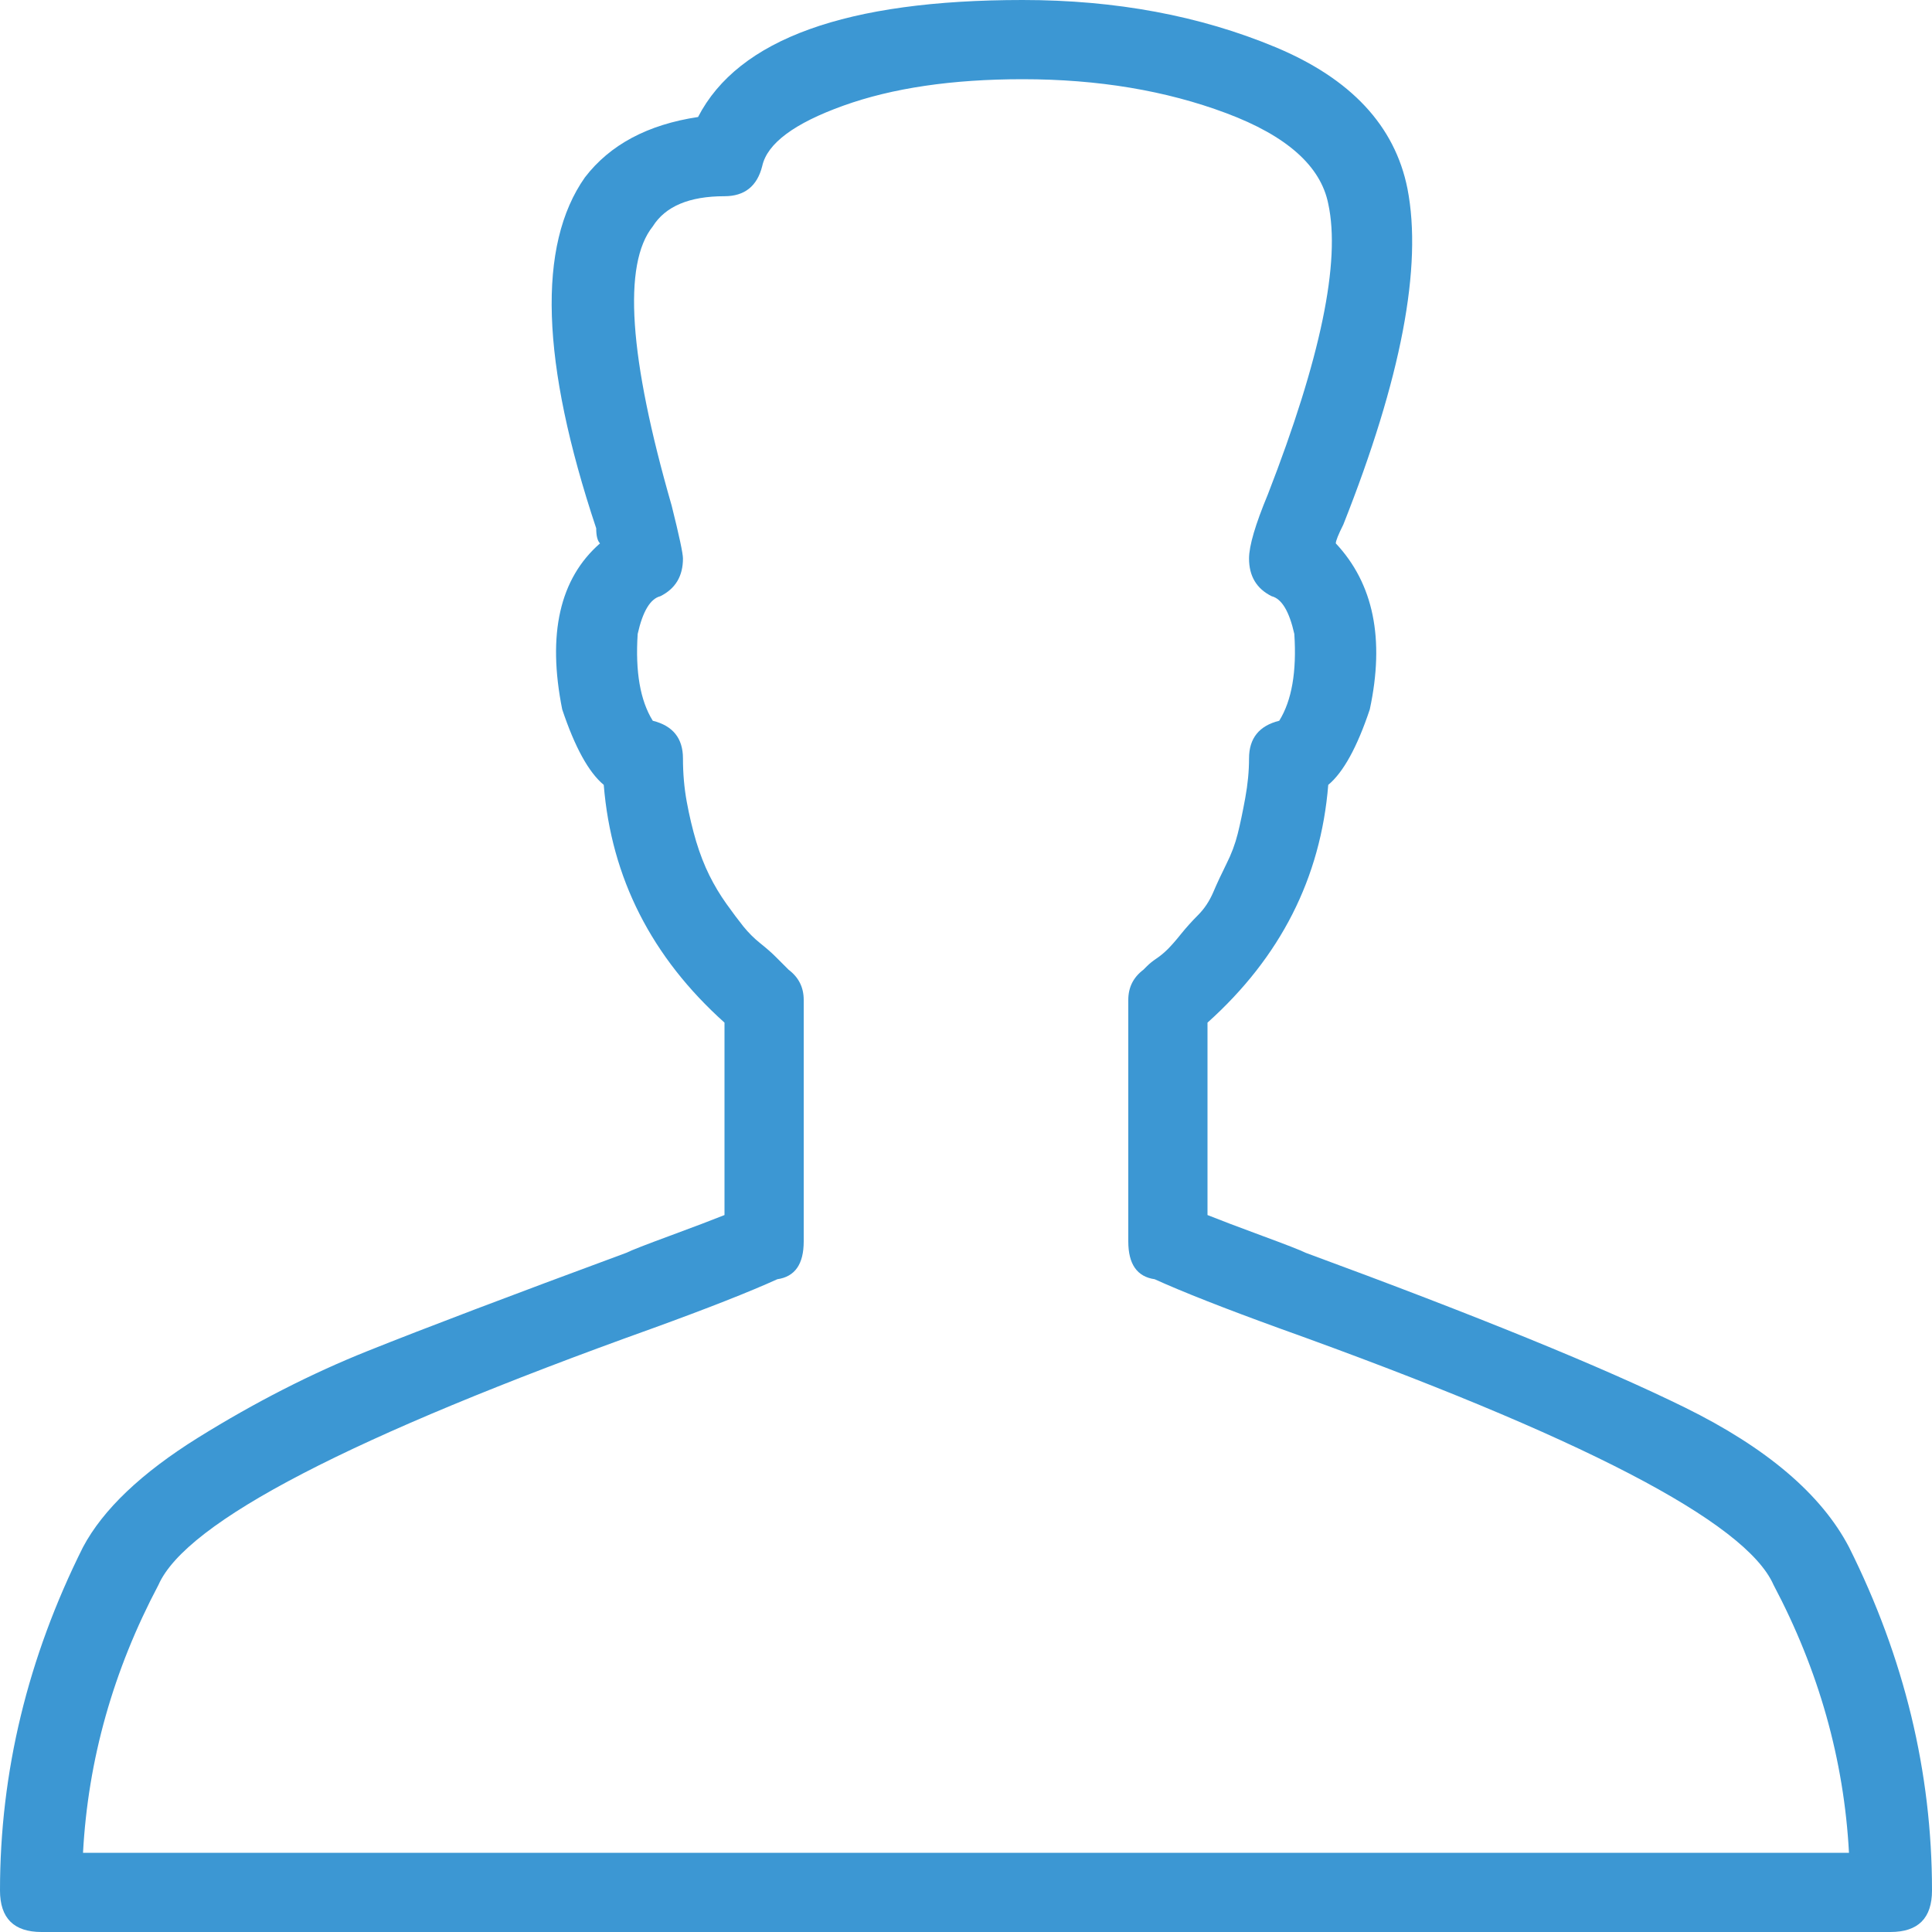 <?xml version="1.0" encoding="UTF-8" standalone="no"?>
<svg width="32px" height="32px" viewBox="0 0 32 32" version="1.1" xmlns="http://www.w3.org/2000/svg" xmlns:xlink="http://www.w3.org/1999/xlink">
    <!-- Generator: Sketch 39.1 (31720) - http://www.bohemiancoding.com/sketch -->
    <title>ambassadors</title>
    <desc>Created with Sketch.</desc>
    <defs></defs>
    <g id="Page-1" stroke="none" stroke-width="1" fill="none" fill-rule="evenodd">
        <g id="Artboard" transform="translate(-413, -449)" fill="#3C97D3">
            <g id="enterprise" transform="translate(388, 28)">
                <path d="M55.625,446.625 C55.167,445.75 54.26,444.979 52.906,444.312 C51.552,443.646 49.458,442.792 46.625,441.75 C46.542,441.708 46.302,441.615 45.906,441.469 C45.51,441.323 45.208,441.208 45,441.125 L45,437.938 C46.208,436.854 46.875,435.542 47,434 C47.25,433.792 47.479,433.375 47.688,432.75 C47.938,431.583 47.75,430.667 47.125,430 C47.125,429.958 47.167,429.854 47.25,429.688 C48.208,427.271 48.563,425.417 48.312,424.125 C48.104,423.083 47.375,422.302 46.125,421.781 C44.875,421.26 43.479,421 41.938,421 C39.021,421 37.229,421.646 36.562,422.938 C35.729,423.063 35.104,423.396 34.688,423.938 C33.896,425.063 33.958,427 34.875,429.75 C34.875,429.875 34.896,429.958 34.938,430 C34.271,430.583 34.062,431.5 34.312,432.75 C34.521,433.375 34.75,433.792 35,434 C35.125,435.542 35.792,436.854 37,437.938 L37,441.125 C36.792,441.208 36.49,441.323 36.094,441.469 C35.698,441.615 35.458,441.708 35.375,441.75 C33.458,442.458 32.031,443 31.094,443.375 C30.156,443.75 29.219,444.229 28.281,444.812 C27.344,445.396 26.708,446 26.375,446.625 C25.458,448.458 25,450.354 25,452.312 C25,452.771 25.229,453 25.688,453 L56.312,453 C56.771,453 57,452.771 57,452.312 C57,450.354 56.542,448.458 55.625,446.625 L55.625,446.625 Z M26.375,451.688 C26.458,450.146 26.875,448.667 27.625,447.25 C28.083,446.208 30.812,444.792 35.812,443 C36.729,442.667 37.417,442.396 37.875,442.188 C38.167,442.146 38.312,441.938 38.312,441.562 L38.312,437.562 C38.312,437.354 38.229,437.188 38.062,437.062 L38,437 L37.844,436.844 C37.781,436.781 37.698,436.708 37.594,436.625 C37.49,436.542 37.396,436.448 37.312,436.344 C37.229,436.24 37.135,436.115 37.031,435.969 C36.927,435.823 36.833,435.667 36.75,435.5 C36.667,435.333 36.594,435.146 36.531,434.938 C36.469,434.729 36.417,434.51 36.375,434.281 C36.333,434.052 36.312,433.813 36.312,433.562 C36.312,433.229 36.146,433.021 35.812,432.938 C35.604,432.604 35.521,432.125 35.562,431.5 C35.646,431.125 35.771,430.917 35.938,430.875 C36.188,430.75 36.312,430.542 36.312,430.25 C36.312,430.167 36.25,429.875 36.125,429.375 C35.417,426.917 35.312,425.375 35.812,424.75 C36.021,424.417 36.417,424.25 37,424.25 C37.333,424.25 37.542,424.083 37.625,423.75 C37.708,423.375 38.156,423.042 38.969,422.75 C39.781,422.458 40.771,422.312 41.938,422.312 C43.188,422.312 44.312,422.5 45.312,422.875 C46.313,423.25 46.875,423.75 47,424.375 C47.208,425.333 46.875,426.937 46,429.188 C45.792,429.688 45.688,430.042 45.688,430.25 C45.688,430.542 45.812,430.75 46.062,430.875 C46.229,430.917 46.354,431.125 46.438,431.5 C46.479,432.125 46.396,432.604 46.188,432.938 C45.854,433.021 45.688,433.229 45.688,433.562 C45.688,433.771 45.667,433.99 45.625,434.219 C45.583,434.448 45.542,434.646 45.5,434.812 C45.458,434.979 45.396,435.146 45.312,435.312 C45.229,435.479 45.156,435.635 45.094,435.781 C45.031,435.927 44.948,436.052 44.844,436.156 C44.74,436.26 44.646,436.365 44.562,436.469 C44.479,436.573 44.406,436.656 44.344,436.719 C44.281,436.781 44.219,436.833 44.156,436.875 C44.094,436.917 44.042,436.958 44,437 L43.938,437.062 C43.771,437.188 43.688,437.354 43.688,437.562 L43.688,441.562 C43.688,441.938 43.833,442.146 44.125,442.188 C44.583,442.396 45.271,442.667 46.188,443 C51.188,444.792 53.917,446.208 54.375,447.25 C55.125,448.667 55.542,450.146 55.625,451.688 L26.375,451.688 Z" id="ambassadors"></path>
            </g>
        </g>
    </g>
</svg>